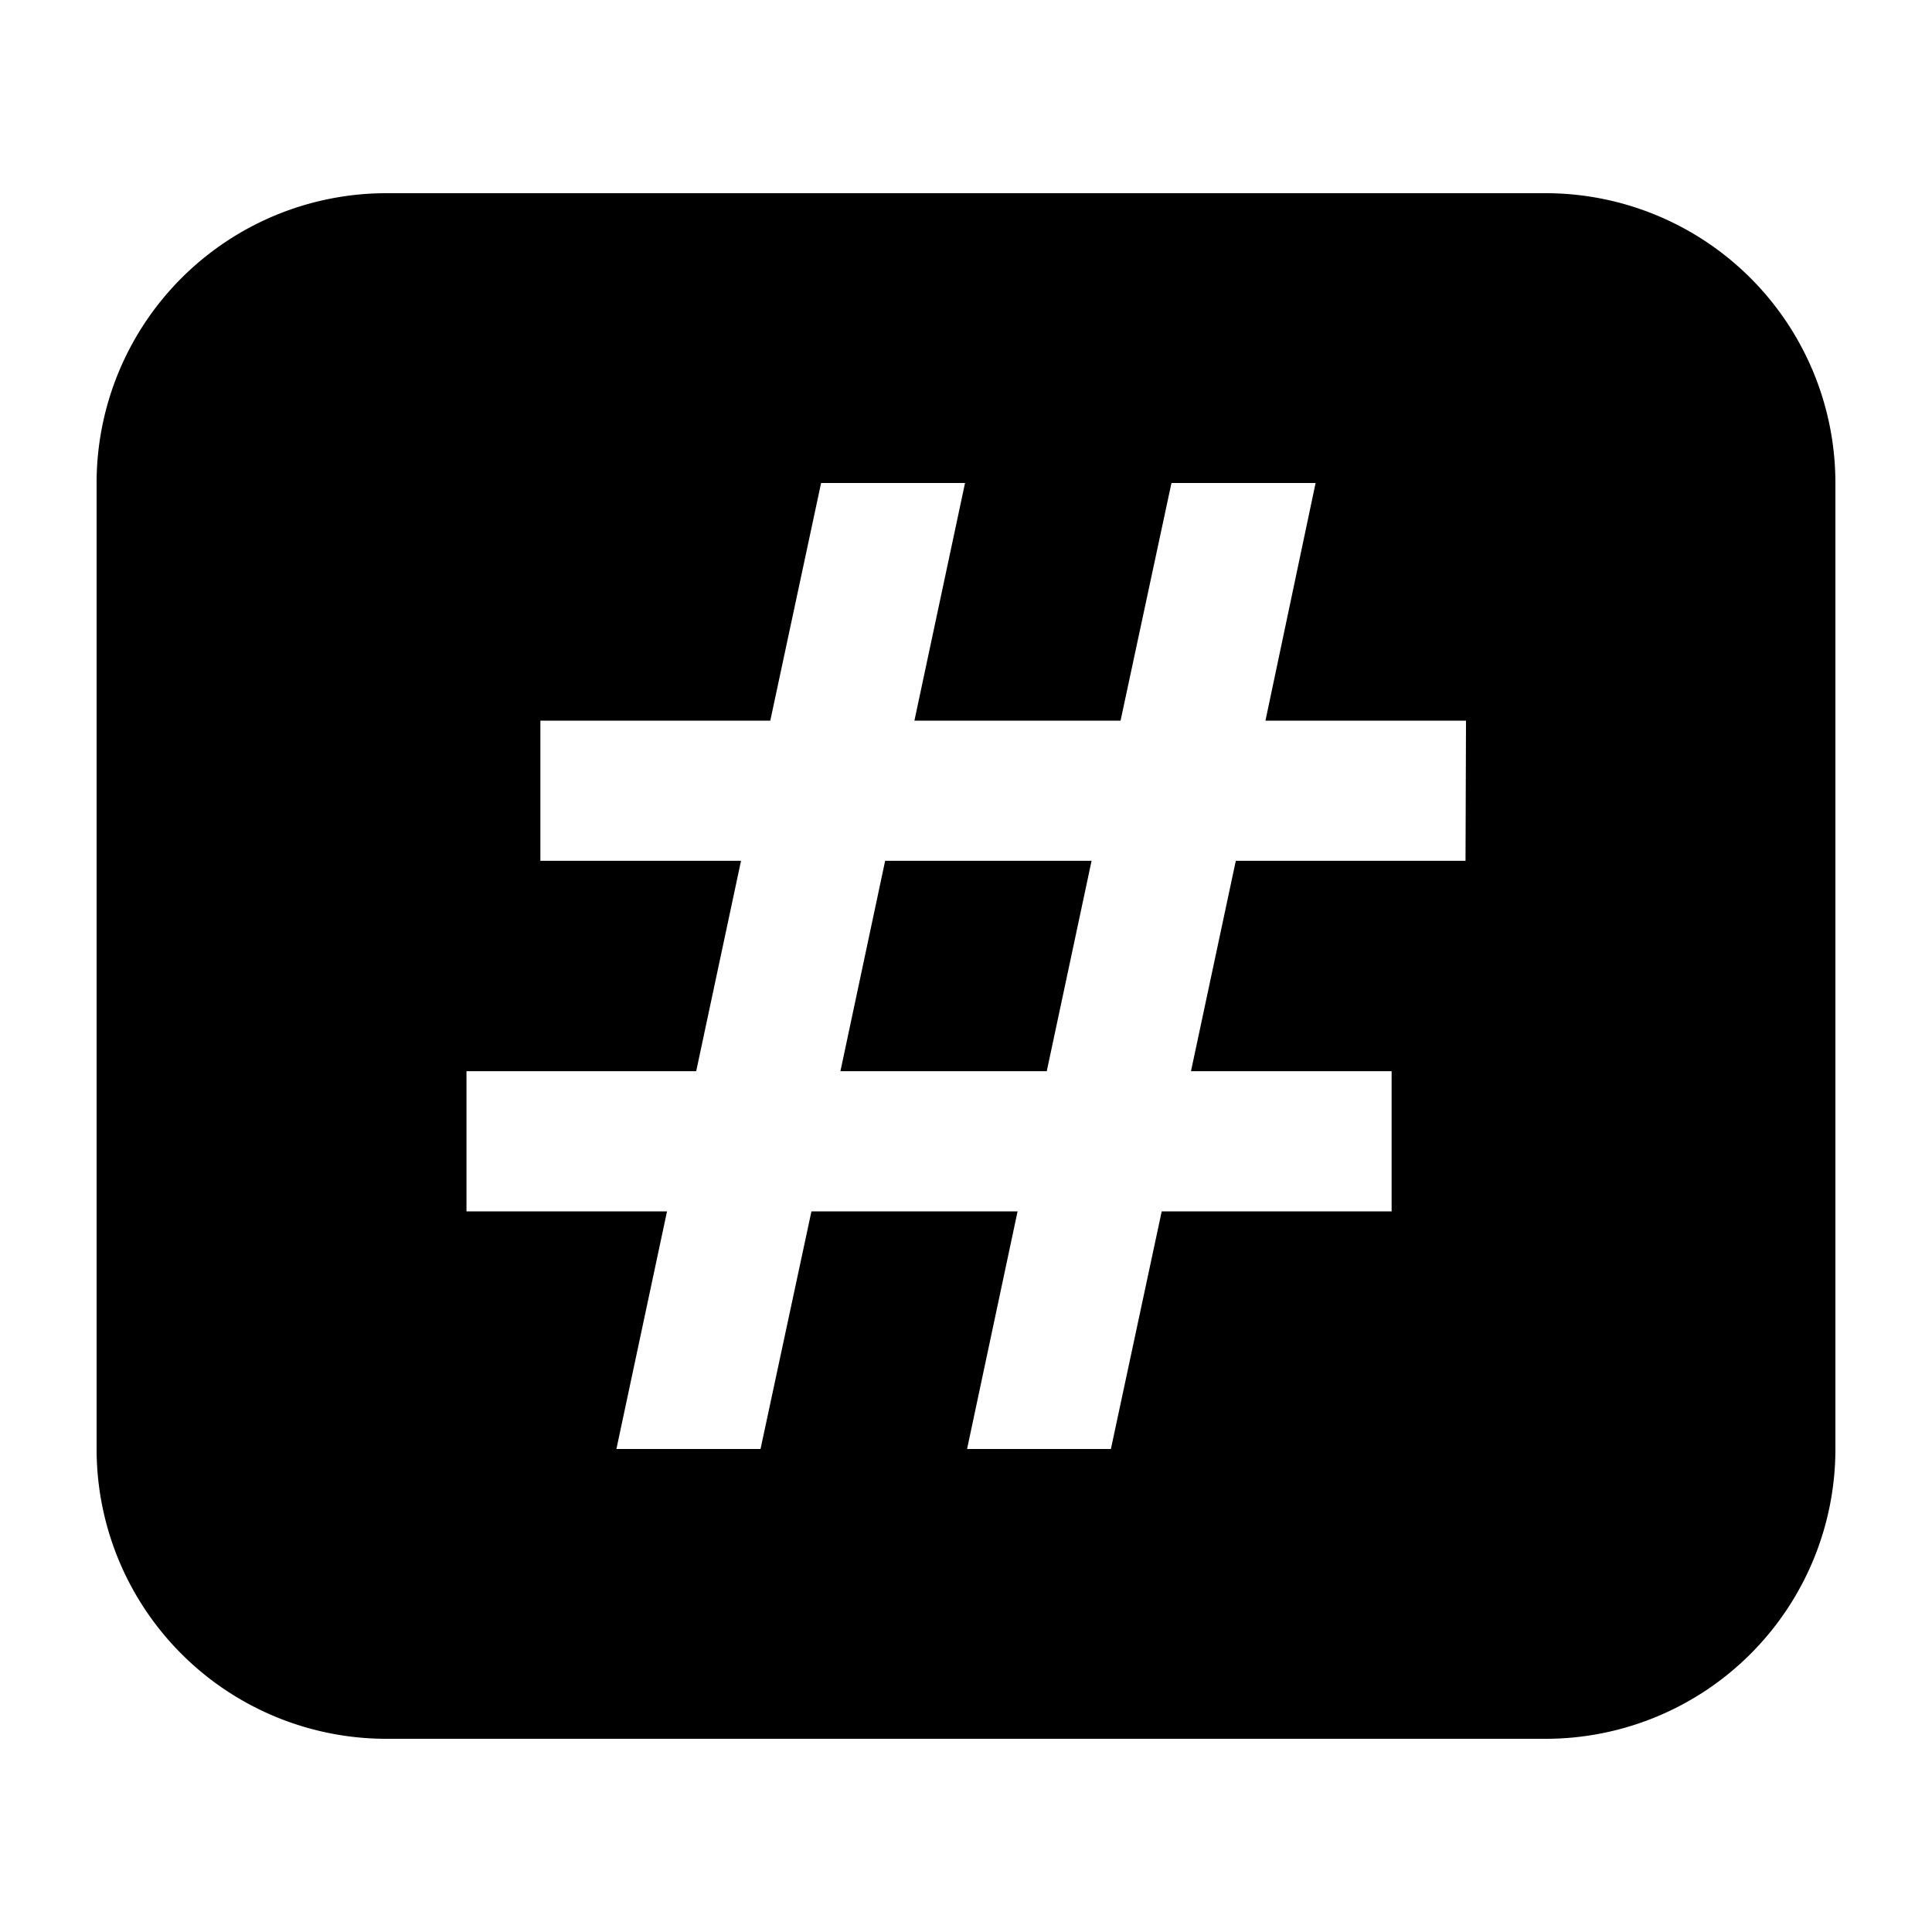 <svg height="20" viewBox="0 0 20 20" width="20" xmlns="http://www.w3.org/2000/svg"><path d="m16 2h-12a3 3 0 0 0 -3 3v10a3 3 0 0 0 3 3h12a3 3 0 0 0 3-3v-10a3 3 0 0 0 -3-3zm-.829 6.911h-2.378l-.464 2.178h2.077v1.451h-2.38l-.526 2.46h-1.489l.523-2.46h-2.134l-.527 2.46h-1.492l.524-2.46h-2.076v-1.451h2.378l.464-2.178h-2.077v-1.451h2.38l.526-2.46h1.49l-.524 2.46h2.134l.527-2.46h1.492l-.519 2.46h2.076zm-6.008 0h2.137l-.464 2.178h-2.136z"/></svg>